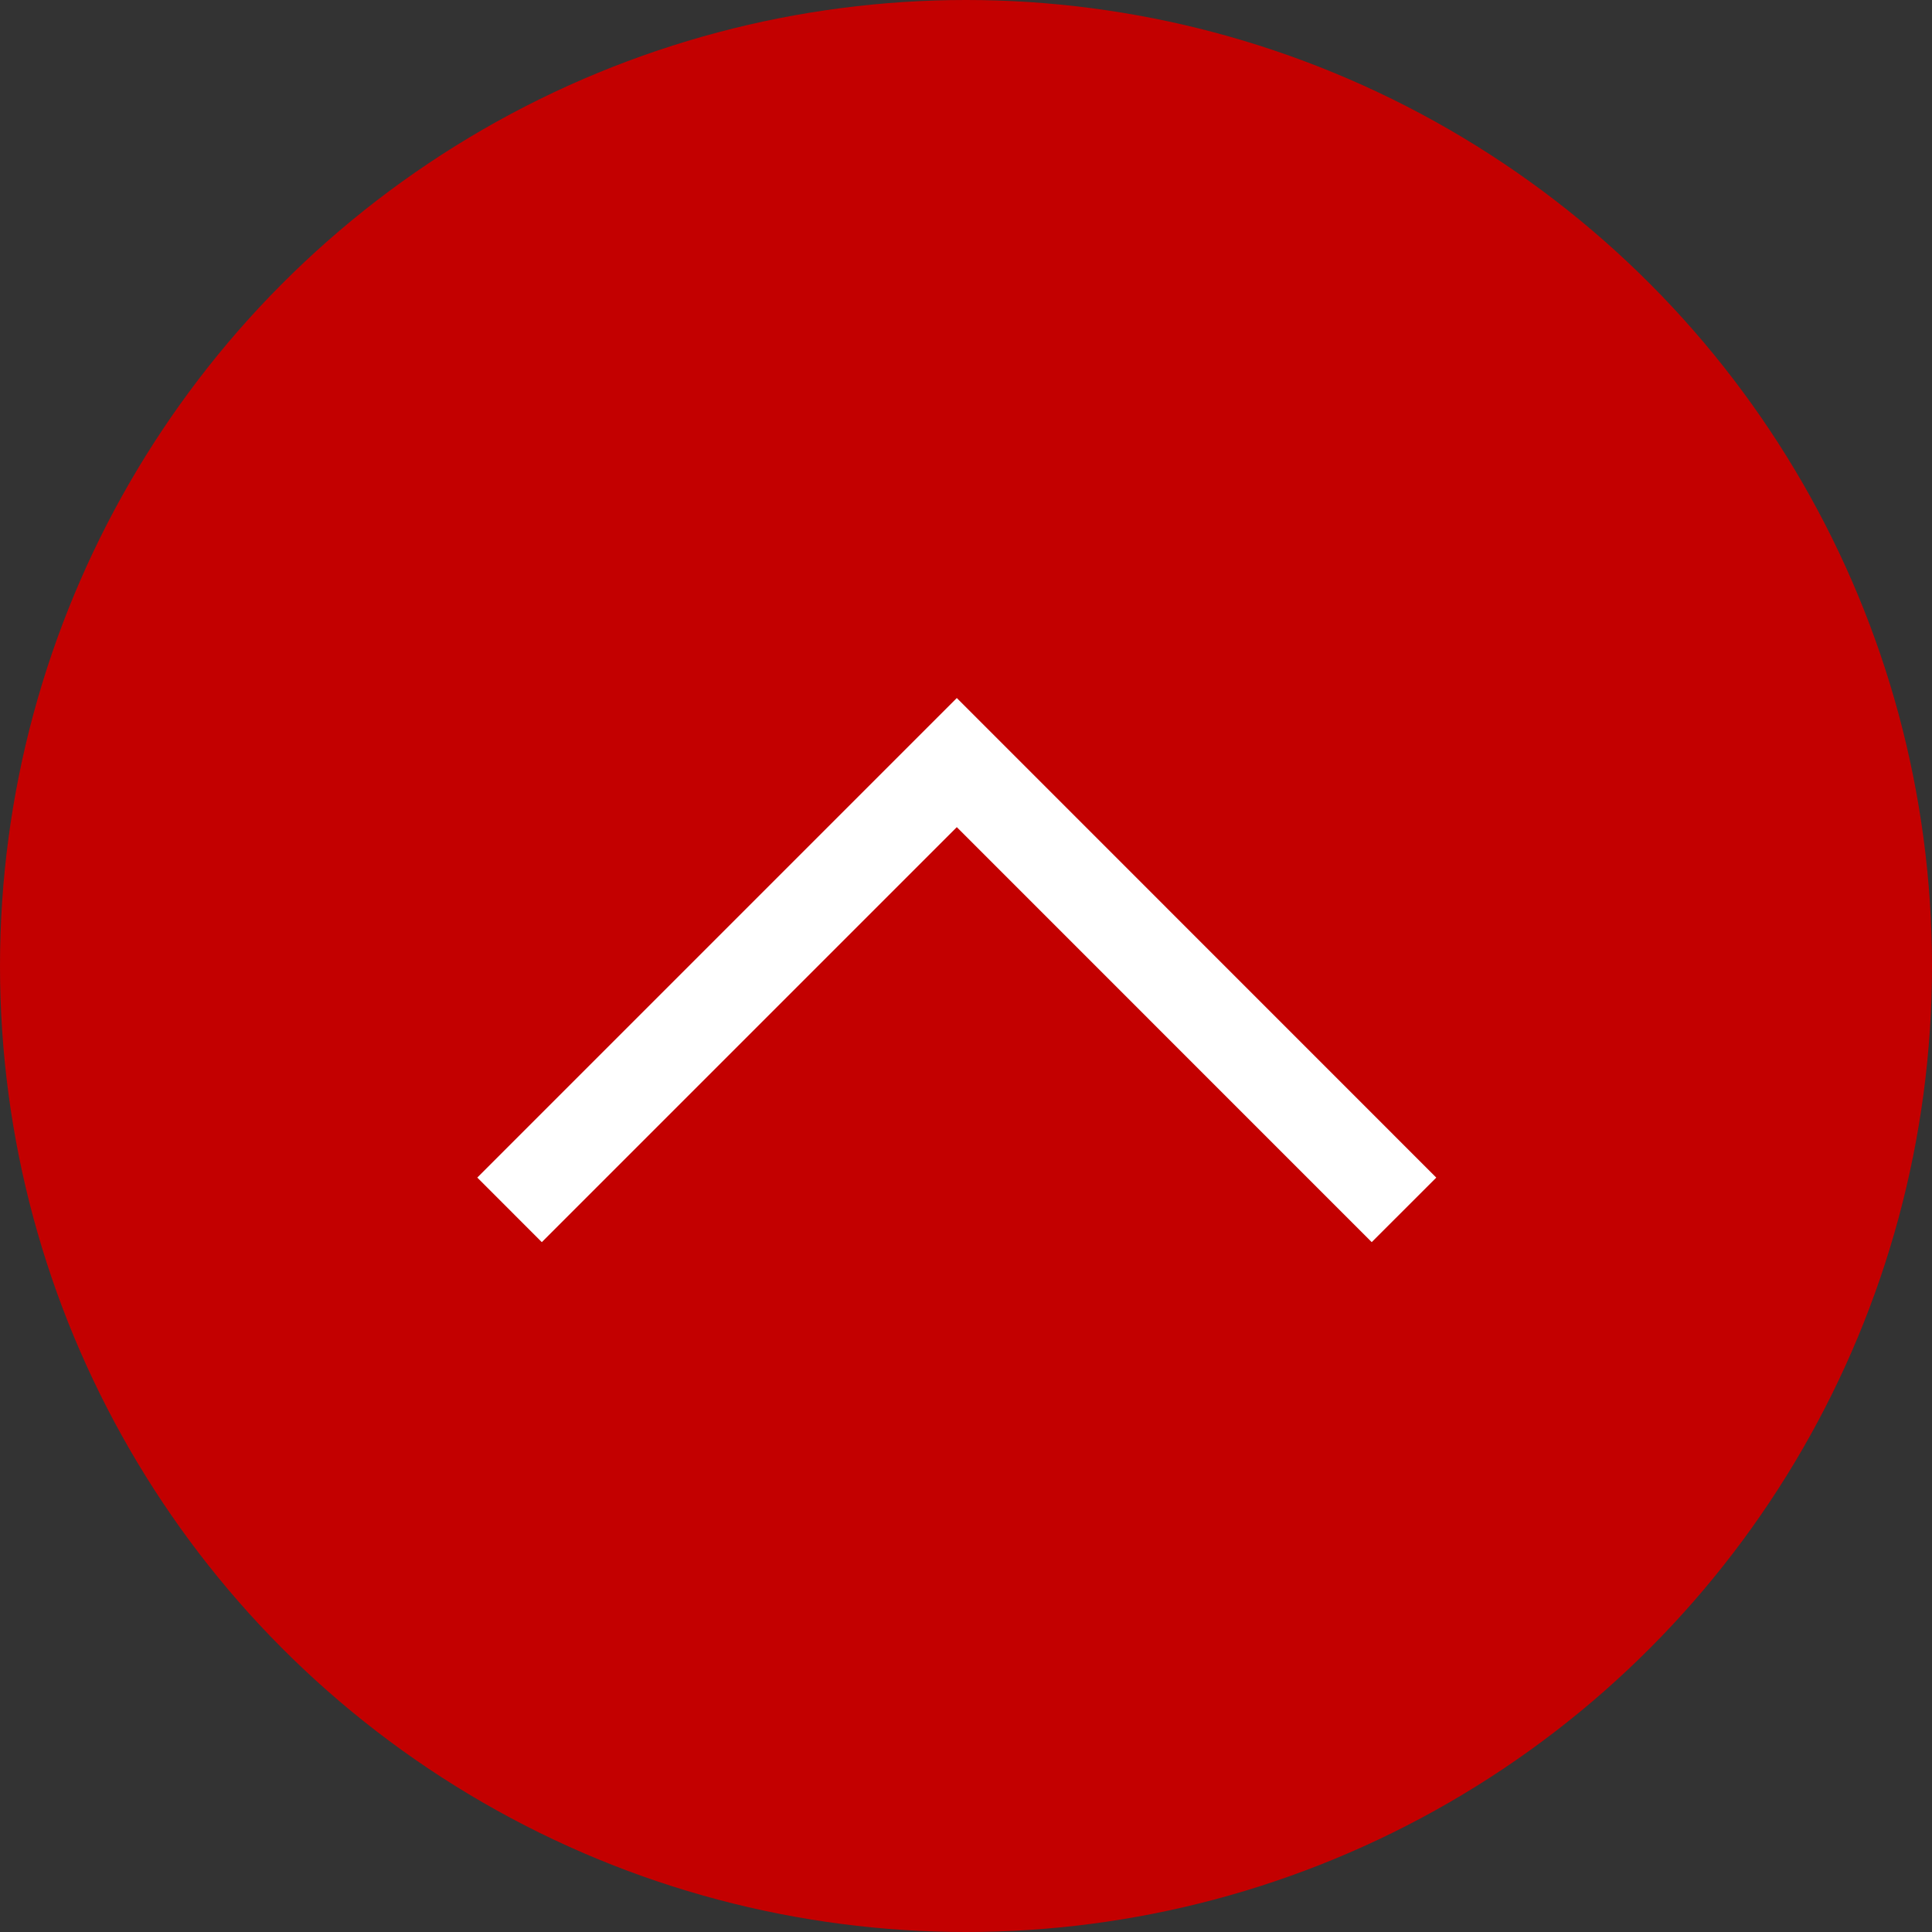 <svg xmlns="http://www.w3.org/2000/svg" width="70" height="70" viewBox="0 0 70 70">
  <rect x="0" y="0" width="70" height="70" fill="#333333" stroke="none"/>
  <g id="btn_pagetop" transform="translate(-1296 -1422)">
    <g id="グループ_45155" data-name="グループ 45155" transform="translate(-401 461)">
      <circle id="楕円形_1" data-name="楕円形 1" cx="35" cy="35" r="35" transform="translate(1697 961)" fill="#c30000"/>
    </g>
    <g id="グループ_51748" data-name="グループ 51748" transform="translate(1347.334 1466.298) rotate(180)">
      <path id="パス_14672" data-name="パス 14672" d="M1.632,0,0,1.631,15.036,16.667,0,31.7l1.631,1.632L18.3,16.667Z" transform="translate(33.334 0) rotate(90)" fill="#fff" stroke="#fff" stroke-width="1"/>
    </g>
  </g>
</svg>
